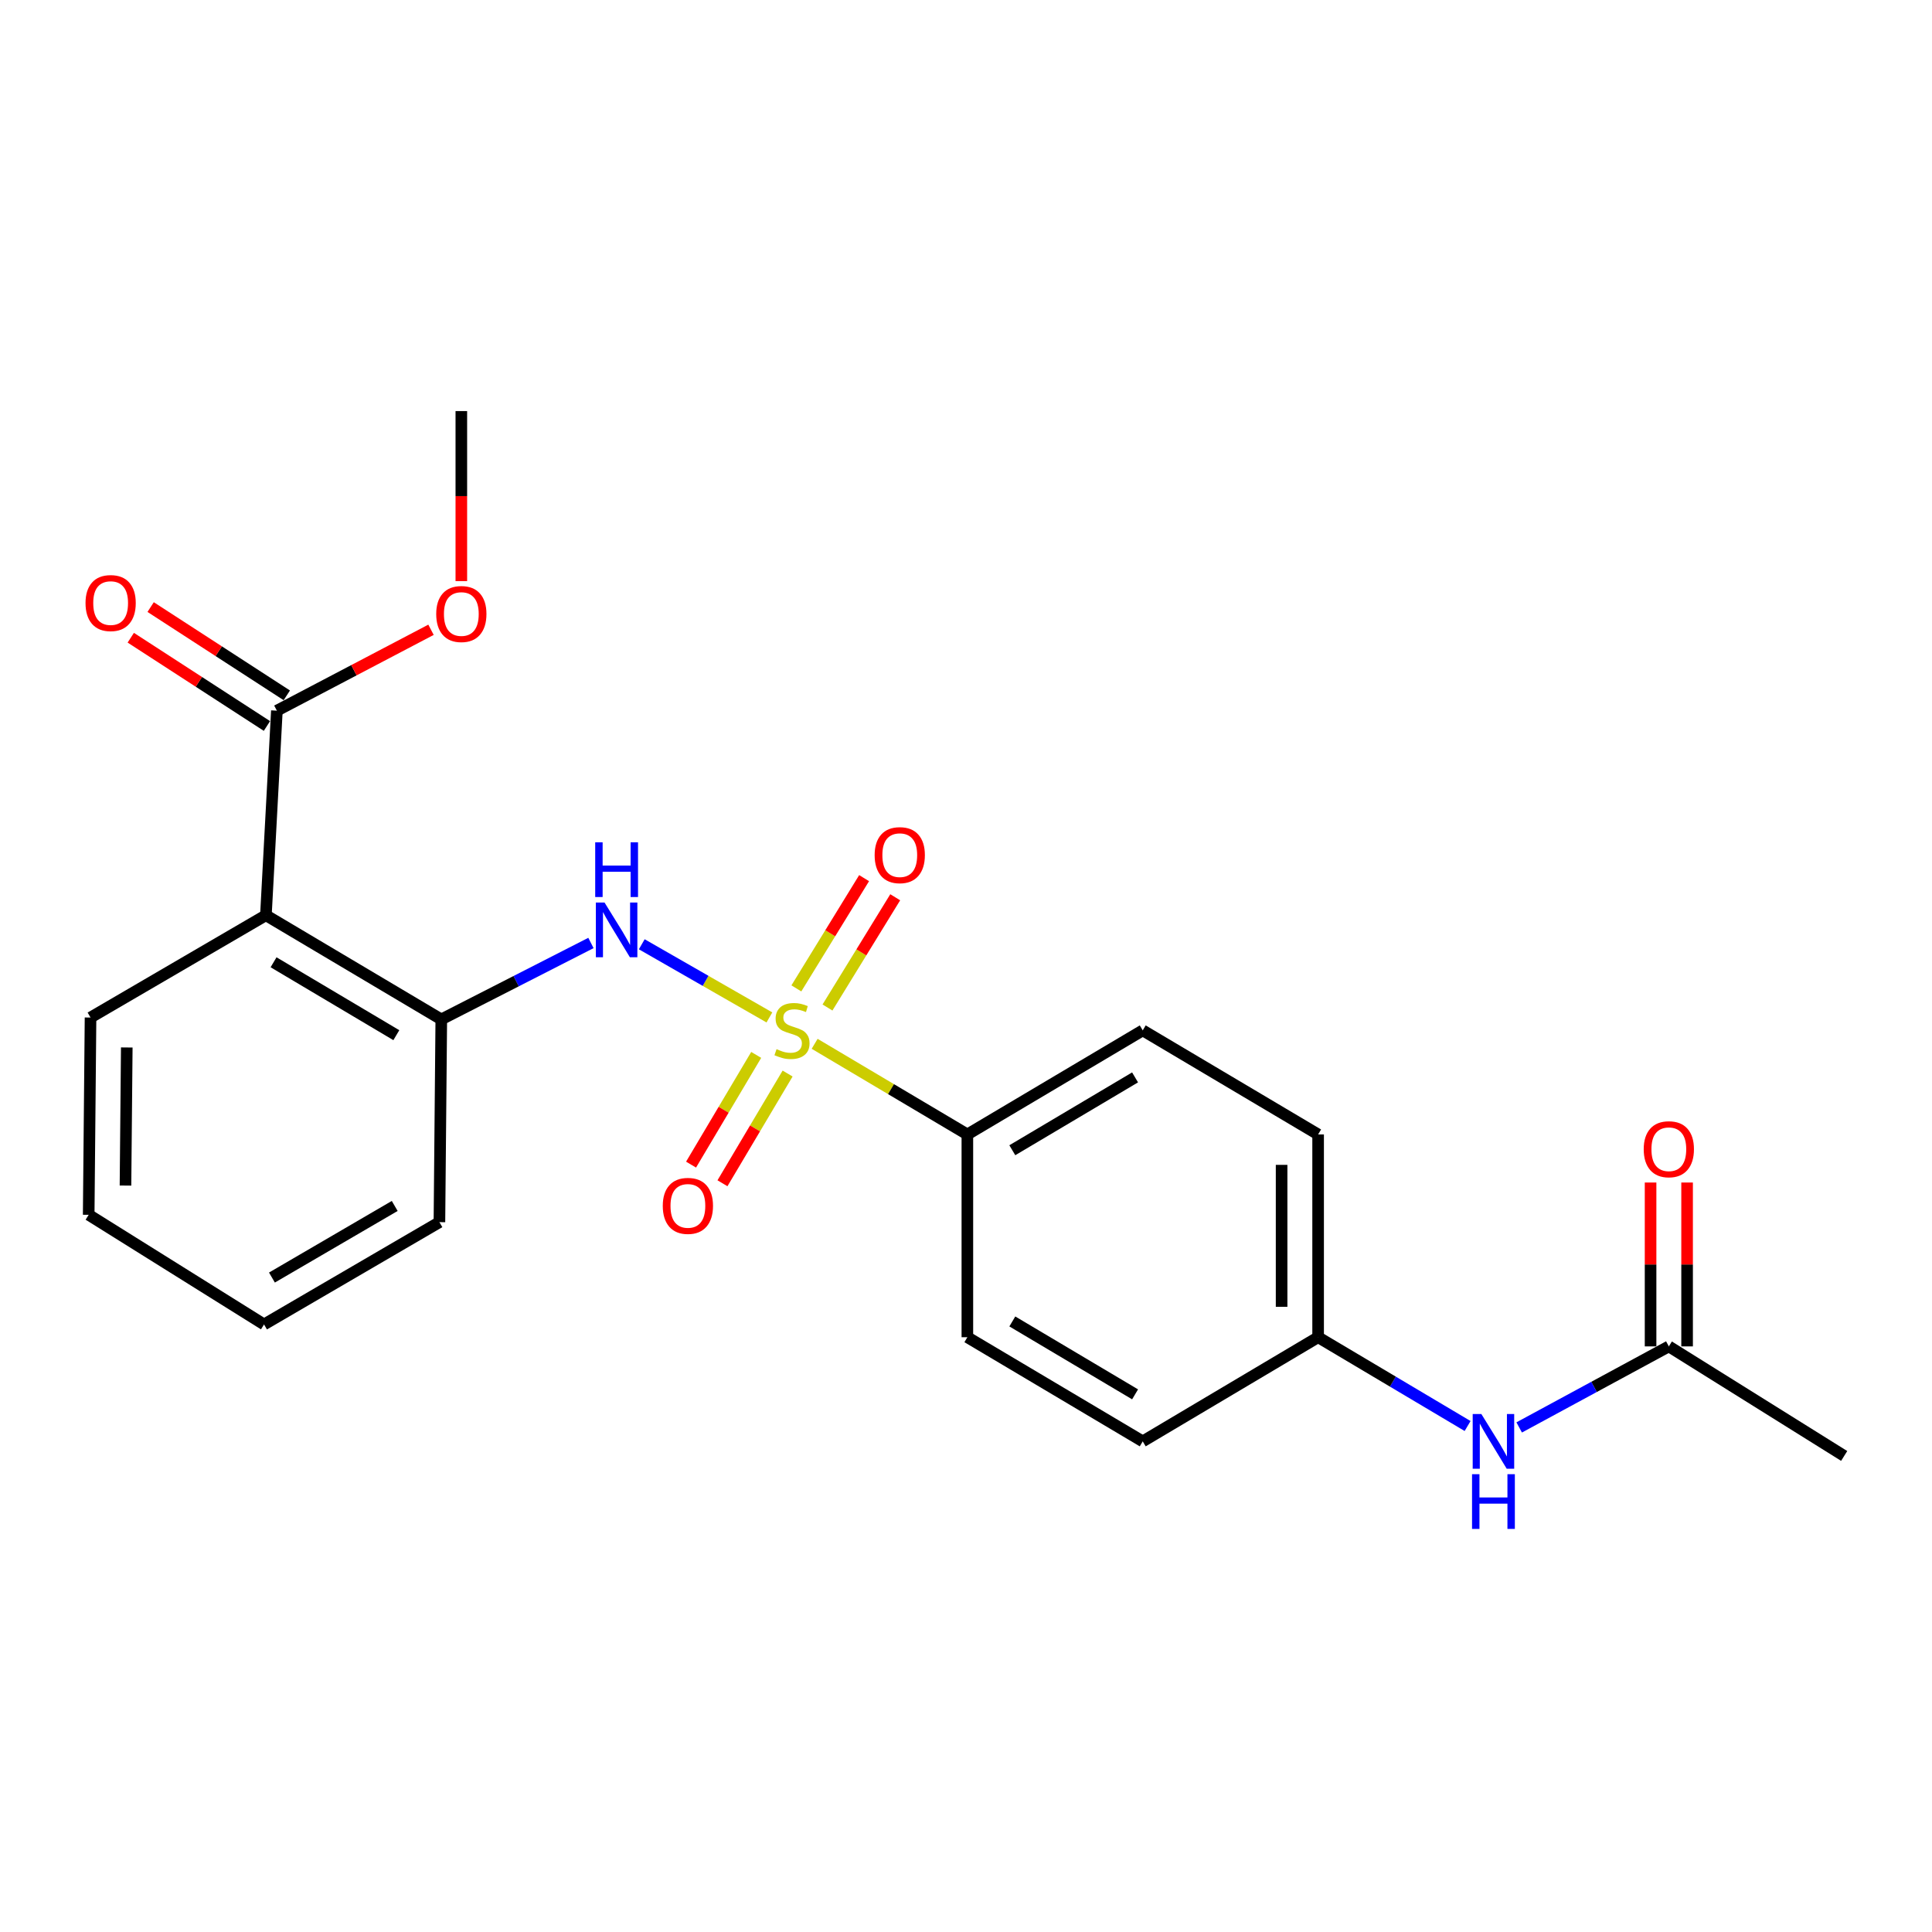 <?xml version='1.0' encoding='iso-8859-1'?>
<svg version='1.1' baseProfile='full'
              xmlns='http://www.w3.org/2000/svg'
                      xmlns:rdkit='http://www.rdkit.org/xml'
                      xmlns:xlink='http://www.w3.org/1999/xlink'
                  xml:space='preserve'
width='1000px' height='1000px' viewBox='0 0 1000 1000'>
<!-- END OF HEADER -->
<rect style='opacity:1.0;fill:#FFFFFF;stroke:none' width='1000' height='1000' x='0' y='0'> </rect>
<path class='bond-0' d='M 398.242,526.618 L 365.209,507.687' style='fill:none;fill-rule:evenodd;stroke:#CCCC00;stroke-width:6px;stroke-linecap:butt;stroke-linejoin:miter;stroke-opacity:1' />
<path class='bond-0' d='M 365.209,507.687 L 332.177,488.755' style='fill:none;fill-rule:evenodd;stroke:#0000FF;stroke-width:6px;stroke-linecap:butt;stroke-linejoin:miter;stroke-opacity:1' />
<path class='bond-4' d='M 421.657,540.275 L 461.182,563.731' style='fill:none;fill-rule:evenodd;stroke:#CCCC00;stroke-width:6px;stroke-linecap:butt;stroke-linejoin:miter;stroke-opacity:1' />
<path class='bond-4' d='M 461.182,563.731 L 500.708,587.186' style='fill:none;fill-rule:evenodd;stroke:#000000;stroke-width:6px;stroke-linecap:butt;stroke-linejoin:miter;stroke-opacity:1' />
<path class='bond-5' d='M 391.409,546.014 L 374.55,574.41' style='fill:none;fill-rule:evenodd;stroke:#CCCC00;stroke-width:6px;stroke-linecap:butt;stroke-linejoin:miter;stroke-opacity:1' />
<path class='bond-5' d='M 374.55,574.41 L 357.691,602.805' style='fill:none;fill-rule:evenodd;stroke:#FF0000;stroke-width:6px;stroke-linecap:butt;stroke-linejoin:miter;stroke-opacity:1' />
<path class='bond-5' d='M 407.664,555.665 L 390.805,584.061' style='fill:none;fill-rule:evenodd;stroke:#CCCC00;stroke-width:6px;stroke-linecap:butt;stroke-linejoin:miter;stroke-opacity:1' />
<path class='bond-5' d='M 390.805,584.061 L 373.946,612.456' style='fill:none;fill-rule:evenodd;stroke:#FF0000;stroke-width:6px;stroke-linecap:butt;stroke-linejoin:miter;stroke-opacity:1' />
<path class='bond-6' d='M 428.303,521.485 L 445.834,492.953' style='fill:none;fill-rule:evenodd;stroke:#CCCC00;stroke-width:6px;stroke-linecap:butt;stroke-linejoin:miter;stroke-opacity:1' />
<path class='bond-6' d='M 445.834,492.953 L 463.365,464.42' style='fill:none;fill-rule:evenodd;stroke:#FF0000;stroke-width:6px;stroke-linecap:butt;stroke-linejoin:miter;stroke-opacity:1' />
<path class='bond-6' d='M 412.197,511.589 L 429.728,483.057' style='fill:none;fill-rule:evenodd;stroke:#CCCC00;stroke-width:6px;stroke-linecap:butt;stroke-linejoin:miter;stroke-opacity:1' />
<path class='bond-6' d='M 429.728,483.057 L 447.259,454.524' style='fill:none;fill-rule:evenodd;stroke:#FF0000;stroke-width:6px;stroke-linecap:butt;stroke-linejoin:miter;stroke-opacity:1' />
<path class='bond-2' d='M 305.87,488.08 L 267.14,507.86' style='fill:none;fill-rule:evenodd;stroke:#0000FF;stroke-width:6px;stroke-linecap:butt;stroke-linejoin:miter;stroke-opacity:1' />
<path class='bond-2' d='M 267.14,507.86 L 228.409,527.639' style='fill:none;fill-rule:evenodd;stroke:#000000;stroke-width:6px;stroke-linecap:butt;stroke-linejoin:miter;stroke-opacity:1' />
<path class='bond-1' d='M 137.629,473.732 L 228.409,527.639' style='fill:none;fill-rule:evenodd;stroke:#000000;stroke-width:6px;stroke-linecap:butt;stroke-linejoin:miter;stroke-opacity:1' />
<path class='bond-1' d='M 141.594,498.072 L 205.14,535.807' style='fill:none;fill-rule:evenodd;stroke:#000000;stroke-width:6px;stroke-linecap:butt;stroke-linejoin:miter;stroke-opacity:1' />
<path class='bond-3' d='M 137.629,473.732 L 143.311,367.839' style='fill:none;fill-rule:evenodd;stroke:#000000;stroke-width:6px;stroke-linecap:butt;stroke-linejoin:miter;stroke-opacity:1' />
<path class='bond-17' d='M 137.629,473.732 L 46.859,526.673' style='fill:none;fill-rule:evenodd;stroke:#000000;stroke-width:6px;stroke-linecap:butt;stroke-linejoin:miter;stroke-opacity:1' />
<path class='bond-18' d='M 228.409,527.639 L 227.443,632.587' style='fill:none;fill-rule:evenodd;stroke:#000000;stroke-width:6px;stroke-linecap:butt;stroke-linejoin:miter;stroke-opacity:1' />
<path class='bond-9' d='M 148.452,359.908 L 113.212,337.064' style='fill:none;fill-rule:evenodd;stroke:#000000;stroke-width:6px;stroke-linecap:butt;stroke-linejoin:miter;stroke-opacity:1' />
<path class='bond-9' d='M 113.212,337.064 L 77.972,314.22' style='fill:none;fill-rule:evenodd;stroke:#FF0000;stroke-width:6px;stroke-linecap:butt;stroke-linejoin:miter;stroke-opacity:1' />
<path class='bond-9' d='M 138.169,375.771 L 102.929,352.927' style='fill:none;fill-rule:evenodd;stroke:#000000;stroke-width:6px;stroke-linecap:butt;stroke-linejoin:miter;stroke-opacity:1' />
<path class='bond-9' d='M 102.929,352.927 L 67.689,330.083' style='fill:none;fill-rule:evenodd;stroke:#FF0000;stroke-width:6px;stroke-linecap:butt;stroke-linejoin:miter;stroke-opacity:1' />
<path class='bond-14' d='M 143.311,367.839 L 183.2,346.905' style='fill:none;fill-rule:evenodd;stroke:#000000;stroke-width:6px;stroke-linecap:butt;stroke-linejoin:miter;stroke-opacity:1' />
<path class='bond-14' d='M 183.2,346.905 L 223.09,325.971' style='fill:none;fill-rule:evenodd;stroke:#FF0000;stroke-width:6px;stroke-linecap:butt;stroke-linejoin:miter;stroke-opacity:1' />
<path class='bond-11' d='M 500.708,587.186 L 591.477,533.321' style='fill:none;fill-rule:evenodd;stroke:#000000;stroke-width:6px;stroke-linecap:butt;stroke-linejoin:miter;stroke-opacity:1' />
<path class='bond-11' d='M 523.97,595.363 L 587.509,557.658' style='fill:none;fill-rule:evenodd;stroke:#000000;stroke-width:6px;stroke-linecap:butt;stroke-linejoin:miter;stroke-opacity:1' />
<path class='bond-12' d='M 500.708,587.186 L 500.708,692.144' style='fill:none;fill-rule:evenodd;stroke:#000000;stroke-width:6px;stroke-linecap:butt;stroke-linejoin:miter;stroke-opacity:1' />
<path class='bond-7' d='M 863.786,696.891 L 825.057,717.865' style='fill:none;fill-rule:evenodd;stroke:#000000;stroke-width:6px;stroke-linecap:butt;stroke-linejoin:miter;stroke-opacity:1' />
<path class='bond-7' d='M 825.057,717.865 L 786.327,738.838' style='fill:none;fill-rule:evenodd;stroke:#0000FF;stroke-width:6px;stroke-linecap:butt;stroke-linejoin:miter;stroke-opacity:1' />
<path class='bond-10' d='M 873.238,696.891 L 873.238,654.482' style='fill:none;fill-rule:evenodd;stroke:#000000;stroke-width:6px;stroke-linecap:butt;stroke-linejoin:miter;stroke-opacity:1' />
<path class='bond-10' d='M 873.238,654.482 L 873.238,612.072' style='fill:none;fill-rule:evenodd;stroke:#FF0000;stroke-width:6px;stroke-linecap:butt;stroke-linejoin:miter;stroke-opacity:1' />
<path class='bond-10' d='M 854.334,696.891 L 854.334,654.482' style='fill:none;fill-rule:evenodd;stroke:#000000;stroke-width:6px;stroke-linecap:butt;stroke-linejoin:miter;stroke-opacity:1' />
<path class='bond-10' d='M 854.334,654.482 L 854.334,612.072' style='fill:none;fill-rule:evenodd;stroke:#FF0000;stroke-width:6px;stroke-linecap:butt;stroke-linejoin:miter;stroke-opacity:1' />
<path class='bond-19' d='M 863.786,696.891 L 954.545,753.592' style='fill:none;fill-rule:evenodd;stroke:#000000;stroke-width:6px;stroke-linecap:butt;stroke-linejoin:miter;stroke-opacity:1' />
<path class='bond-8' d='M 759.627,738.104 L 720.942,715.124' style='fill:none;fill-rule:evenodd;stroke:#0000FF;stroke-width:6px;stroke-linecap:butt;stroke-linejoin:miter;stroke-opacity:1' />
<path class='bond-8' d='M 720.942,715.124 L 682.257,692.144' style='fill:none;fill-rule:evenodd;stroke:#000000;stroke-width:6px;stroke-linecap:butt;stroke-linejoin:miter;stroke-opacity:1' />
<path class='bond-16' d='M 591.477,533.321 L 682.257,587.186' style='fill:none;fill-rule:evenodd;stroke:#000000;stroke-width:6px;stroke-linecap:butt;stroke-linejoin:miter;stroke-opacity:1' />
<path class='bond-15' d='M 500.708,692.144 L 591.477,746.052' style='fill:none;fill-rule:evenodd;stroke:#000000;stroke-width:6px;stroke-linecap:butt;stroke-linejoin:miter;stroke-opacity:1' />
<path class='bond-15' d='M 523.976,683.977 L 587.515,721.712' style='fill:none;fill-rule:evenodd;stroke:#000000;stroke-width:6px;stroke-linecap:butt;stroke-linejoin:miter;stroke-opacity:1' />
<path class='bond-13' d='M 682.257,692.144 L 591.477,746.052' style='fill:none;fill-rule:evenodd;stroke:#000000;stroke-width:6px;stroke-linecap:butt;stroke-linejoin:miter;stroke-opacity:1' />
<path class='bond-23' d='M 682.257,692.144 L 682.257,587.186' style='fill:none;fill-rule:evenodd;stroke:#000000;stroke-width:6px;stroke-linecap:butt;stroke-linejoin:miter;stroke-opacity:1' />
<path class='bond-23' d='M 663.354,676.401 L 663.354,602.93' style='fill:none;fill-rule:evenodd;stroke:#000000;stroke-width:6px;stroke-linecap:butt;stroke-linejoin:miter;stroke-opacity:1' />
<path class='bond-20' d='M 238.785,300.79 L 238.785,256.783' style='fill:none;fill-rule:evenodd;stroke:#FF0000;stroke-width:6px;stroke-linecap:butt;stroke-linejoin:miter;stroke-opacity:1' />
<path class='bond-20' d='M 238.785,256.783 L 238.785,212.776' style='fill:none;fill-rule:evenodd;stroke:#000000;stroke-width:6px;stroke-linecap:butt;stroke-linejoin:miter;stroke-opacity:1' />
<path class='bond-24' d='M 46.859,526.673 L 45.904,628.785' style='fill:none;fill-rule:evenodd;stroke:#000000;stroke-width:6px;stroke-linecap:butt;stroke-linejoin:miter;stroke-opacity:1' />
<path class='bond-24' d='M 65.619,542.167 L 64.95,613.645' style='fill:none;fill-rule:evenodd;stroke:#000000;stroke-width:6px;stroke-linecap:butt;stroke-linejoin:miter;stroke-opacity:1' />
<path class='bond-22' d='M 227.443,632.587 L 136.663,685.528' style='fill:none;fill-rule:evenodd;stroke:#000000;stroke-width:6px;stroke-linecap:butt;stroke-linejoin:miter;stroke-opacity:1' />
<path class='bond-22' d='M 204.303,624.198 L 140.757,661.257' style='fill:none;fill-rule:evenodd;stroke:#000000;stroke-width:6px;stroke-linecap:butt;stroke-linejoin:miter;stroke-opacity:1' />
<path class='bond-21' d='M 45.904,628.785 L 136.663,685.528' style='fill:none;fill-rule:evenodd;stroke:#000000;stroke-width:6px;stroke-linecap:butt;stroke-linejoin:miter;stroke-opacity:1' />
<path  class='atom-0' d='M 401.938 543.041
Q 402.258 543.161, 403.578 543.721
Q 404.898 544.281, 406.338 544.641
Q 407.818 544.961, 409.258 544.961
Q 411.938 544.961, 413.498 543.681
Q 415.058 542.361, 415.058 540.081
Q 415.058 538.521, 414.258 537.561
Q 413.498 536.601, 412.298 536.081
Q 411.098 535.561, 409.098 534.961
Q 406.578 534.201, 405.058 533.481
Q 403.578 532.761, 402.498 531.241
Q 401.458 529.721, 401.458 527.161
Q 401.458 523.601, 403.858 521.401
Q 406.298 519.201, 411.098 519.201
Q 414.378 519.201, 418.098 520.761
L 417.178 523.841
Q 413.778 522.441, 411.218 522.441
Q 408.458 522.441, 406.938 523.601
Q 405.418 524.721, 405.458 526.681
Q 405.458 528.201, 406.218 529.121
Q 407.018 530.041, 408.138 530.561
Q 409.298 531.081, 411.218 531.681
Q 413.778 532.481, 415.298 533.281
Q 416.818 534.081, 417.898 535.721
Q 419.018 537.321, 419.018 540.081
Q 419.018 544.001, 416.378 546.121
Q 413.778 548.201, 409.418 548.201
Q 406.898 548.201, 404.978 547.641
Q 403.098 547.121, 400.858 546.201
L 401.938 543.041
' fill='#CCCC00'/>
<path  class='atom-1' d='M 312.898 467.134
L 322.178 482.134
Q 323.098 483.614, 324.578 486.294
Q 326.058 488.974, 326.138 489.134
L 326.138 467.134
L 329.898 467.134
L 329.898 495.454
L 326.018 495.454
L 316.058 479.054
Q 314.898 477.134, 313.658 474.934
Q 312.458 472.734, 312.098 472.054
L 312.098 495.454
L 308.418 495.454
L 308.418 467.134
L 312.898 467.134
' fill='#0000FF'/>
<path  class='atom-1' d='M 308.078 435.982
L 311.918 435.982
L 311.918 448.022
L 326.398 448.022
L 326.398 435.982
L 330.238 435.982
L 330.238 464.302
L 326.398 464.302
L 326.398 451.222
L 311.918 451.222
L 311.918 464.302
L 308.078 464.302
L 308.078 435.982
' fill='#0000FF'/>
<path  class='atom-6' d='M 343.052 624.16
Q 343.052 617.36, 346.412 613.56
Q 349.772 609.76, 356.052 609.76
Q 362.332 609.76, 365.692 613.56
Q 369.052 617.36, 369.052 624.16
Q 369.052 631.04, 365.652 634.96
Q 362.252 638.84, 356.052 638.84
Q 349.812 638.84, 346.412 634.96
Q 343.052 631.08, 343.052 624.16
M 356.052 635.64
Q 360.372 635.64, 362.692 632.76
Q 365.052 629.84, 365.052 624.16
Q 365.052 618.6, 362.692 615.8
Q 360.372 612.96, 356.052 612.96
Q 351.732 612.96, 349.372 615.76
Q 347.052 618.56, 347.052 624.16
Q 347.052 629.88, 349.372 632.76
Q 351.732 635.64, 356.052 635.64
' fill='#FF0000'/>
<path  class='atom-7' d='M 452.715 442.621
Q 452.715 435.821, 456.075 432.021
Q 459.435 428.221, 465.715 428.221
Q 471.995 428.221, 475.355 432.021
Q 478.715 435.821, 478.715 442.621
Q 478.715 449.501, 475.315 453.421
Q 471.915 457.301, 465.715 457.301
Q 459.475 457.301, 456.075 453.421
Q 452.715 449.541, 452.715 442.621
M 465.715 454.101
Q 470.035 454.101, 472.355 451.221
Q 474.715 448.301, 474.715 442.621
Q 474.715 437.061, 472.355 434.261
Q 470.035 431.421, 465.715 431.421
Q 461.395 431.421, 459.035 434.221
Q 456.715 437.021, 456.715 442.621
Q 456.715 448.341, 459.035 451.221
Q 461.395 454.101, 465.715 454.101
' fill='#FF0000'/>
<path  class='atom-9' d='M 766.746 731.892
L 776.026 746.892
Q 776.946 748.372, 778.426 751.052
Q 779.906 753.732, 779.986 753.892
L 779.986 731.892
L 783.746 731.892
L 783.746 760.212
L 779.866 760.212
L 769.906 743.812
Q 768.746 741.892, 767.506 739.692
Q 766.306 737.492, 765.946 736.812
L 765.946 760.212
L 762.266 760.212
L 762.266 731.892
L 766.746 731.892
' fill='#0000FF'/>
<path  class='atom-9' d='M 761.926 763.044
L 765.766 763.044
L 765.766 775.084
L 780.246 775.084
L 780.246 763.044
L 784.086 763.044
L 784.086 791.364
L 780.246 791.364
L 780.246 778.284
L 765.766 778.284
L 765.766 791.364
L 761.926 791.364
L 761.926 763.044
' fill='#0000FF'/>
<path  class='atom-10' d='M 44.267 312.143
Q 44.267 305.343, 47.627 301.543
Q 50.987 297.743, 57.267 297.743
Q 63.547 297.743, 66.907 301.543
Q 70.267 305.343, 70.267 312.143
Q 70.267 319.023, 66.867 322.943
Q 63.467 326.823, 57.267 326.823
Q 51.027 326.823, 47.627 322.943
Q 44.267 319.063, 44.267 312.143
M 57.267 323.623
Q 61.587 323.623, 63.907 320.743
Q 66.267 317.823, 66.267 312.143
Q 66.267 306.583, 63.907 303.783
Q 61.587 300.943, 57.267 300.943
Q 52.947 300.943, 50.587 303.743
Q 48.267 306.543, 48.267 312.143
Q 48.267 317.863, 50.587 320.743
Q 52.947 323.623, 57.267 323.623
' fill='#FF0000'/>
<path  class='atom-11' d='M 850.786 594.838
Q 850.786 588.038, 854.146 584.238
Q 857.506 580.438, 863.786 580.438
Q 870.066 580.438, 873.426 584.238
Q 876.786 588.038, 876.786 594.838
Q 876.786 601.718, 873.386 605.638
Q 869.986 609.518, 863.786 609.518
Q 857.546 609.518, 854.146 605.638
Q 850.786 601.758, 850.786 594.838
M 863.786 606.318
Q 868.106 606.318, 870.426 603.438
Q 872.786 600.518, 872.786 594.838
Q 872.786 589.278, 870.426 586.478
Q 868.106 583.638, 863.786 583.638
Q 859.466 583.638, 857.106 586.438
Q 854.786 589.238, 854.786 594.838
Q 854.786 600.558, 857.106 603.438
Q 859.466 606.318, 863.786 606.318
' fill='#FF0000'/>
<path  class='atom-15' d='M 225.785 317.814
Q 225.785 311.014, 229.145 307.214
Q 232.505 303.414, 238.785 303.414
Q 245.065 303.414, 248.425 307.214
Q 251.785 311.014, 251.785 317.814
Q 251.785 324.694, 248.385 328.614
Q 244.985 332.494, 238.785 332.494
Q 232.545 332.494, 229.145 328.614
Q 225.785 324.734, 225.785 317.814
M 238.785 329.294
Q 243.105 329.294, 245.425 326.414
Q 247.785 323.494, 247.785 317.814
Q 247.785 312.254, 245.425 309.454
Q 243.105 306.614, 238.785 306.614
Q 234.465 306.614, 232.105 309.414
Q 229.785 312.214, 229.785 317.814
Q 229.785 323.534, 232.105 326.414
Q 234.465 329.294, 238.785 329.294
' fill='#FF0000'/>
</svg>

